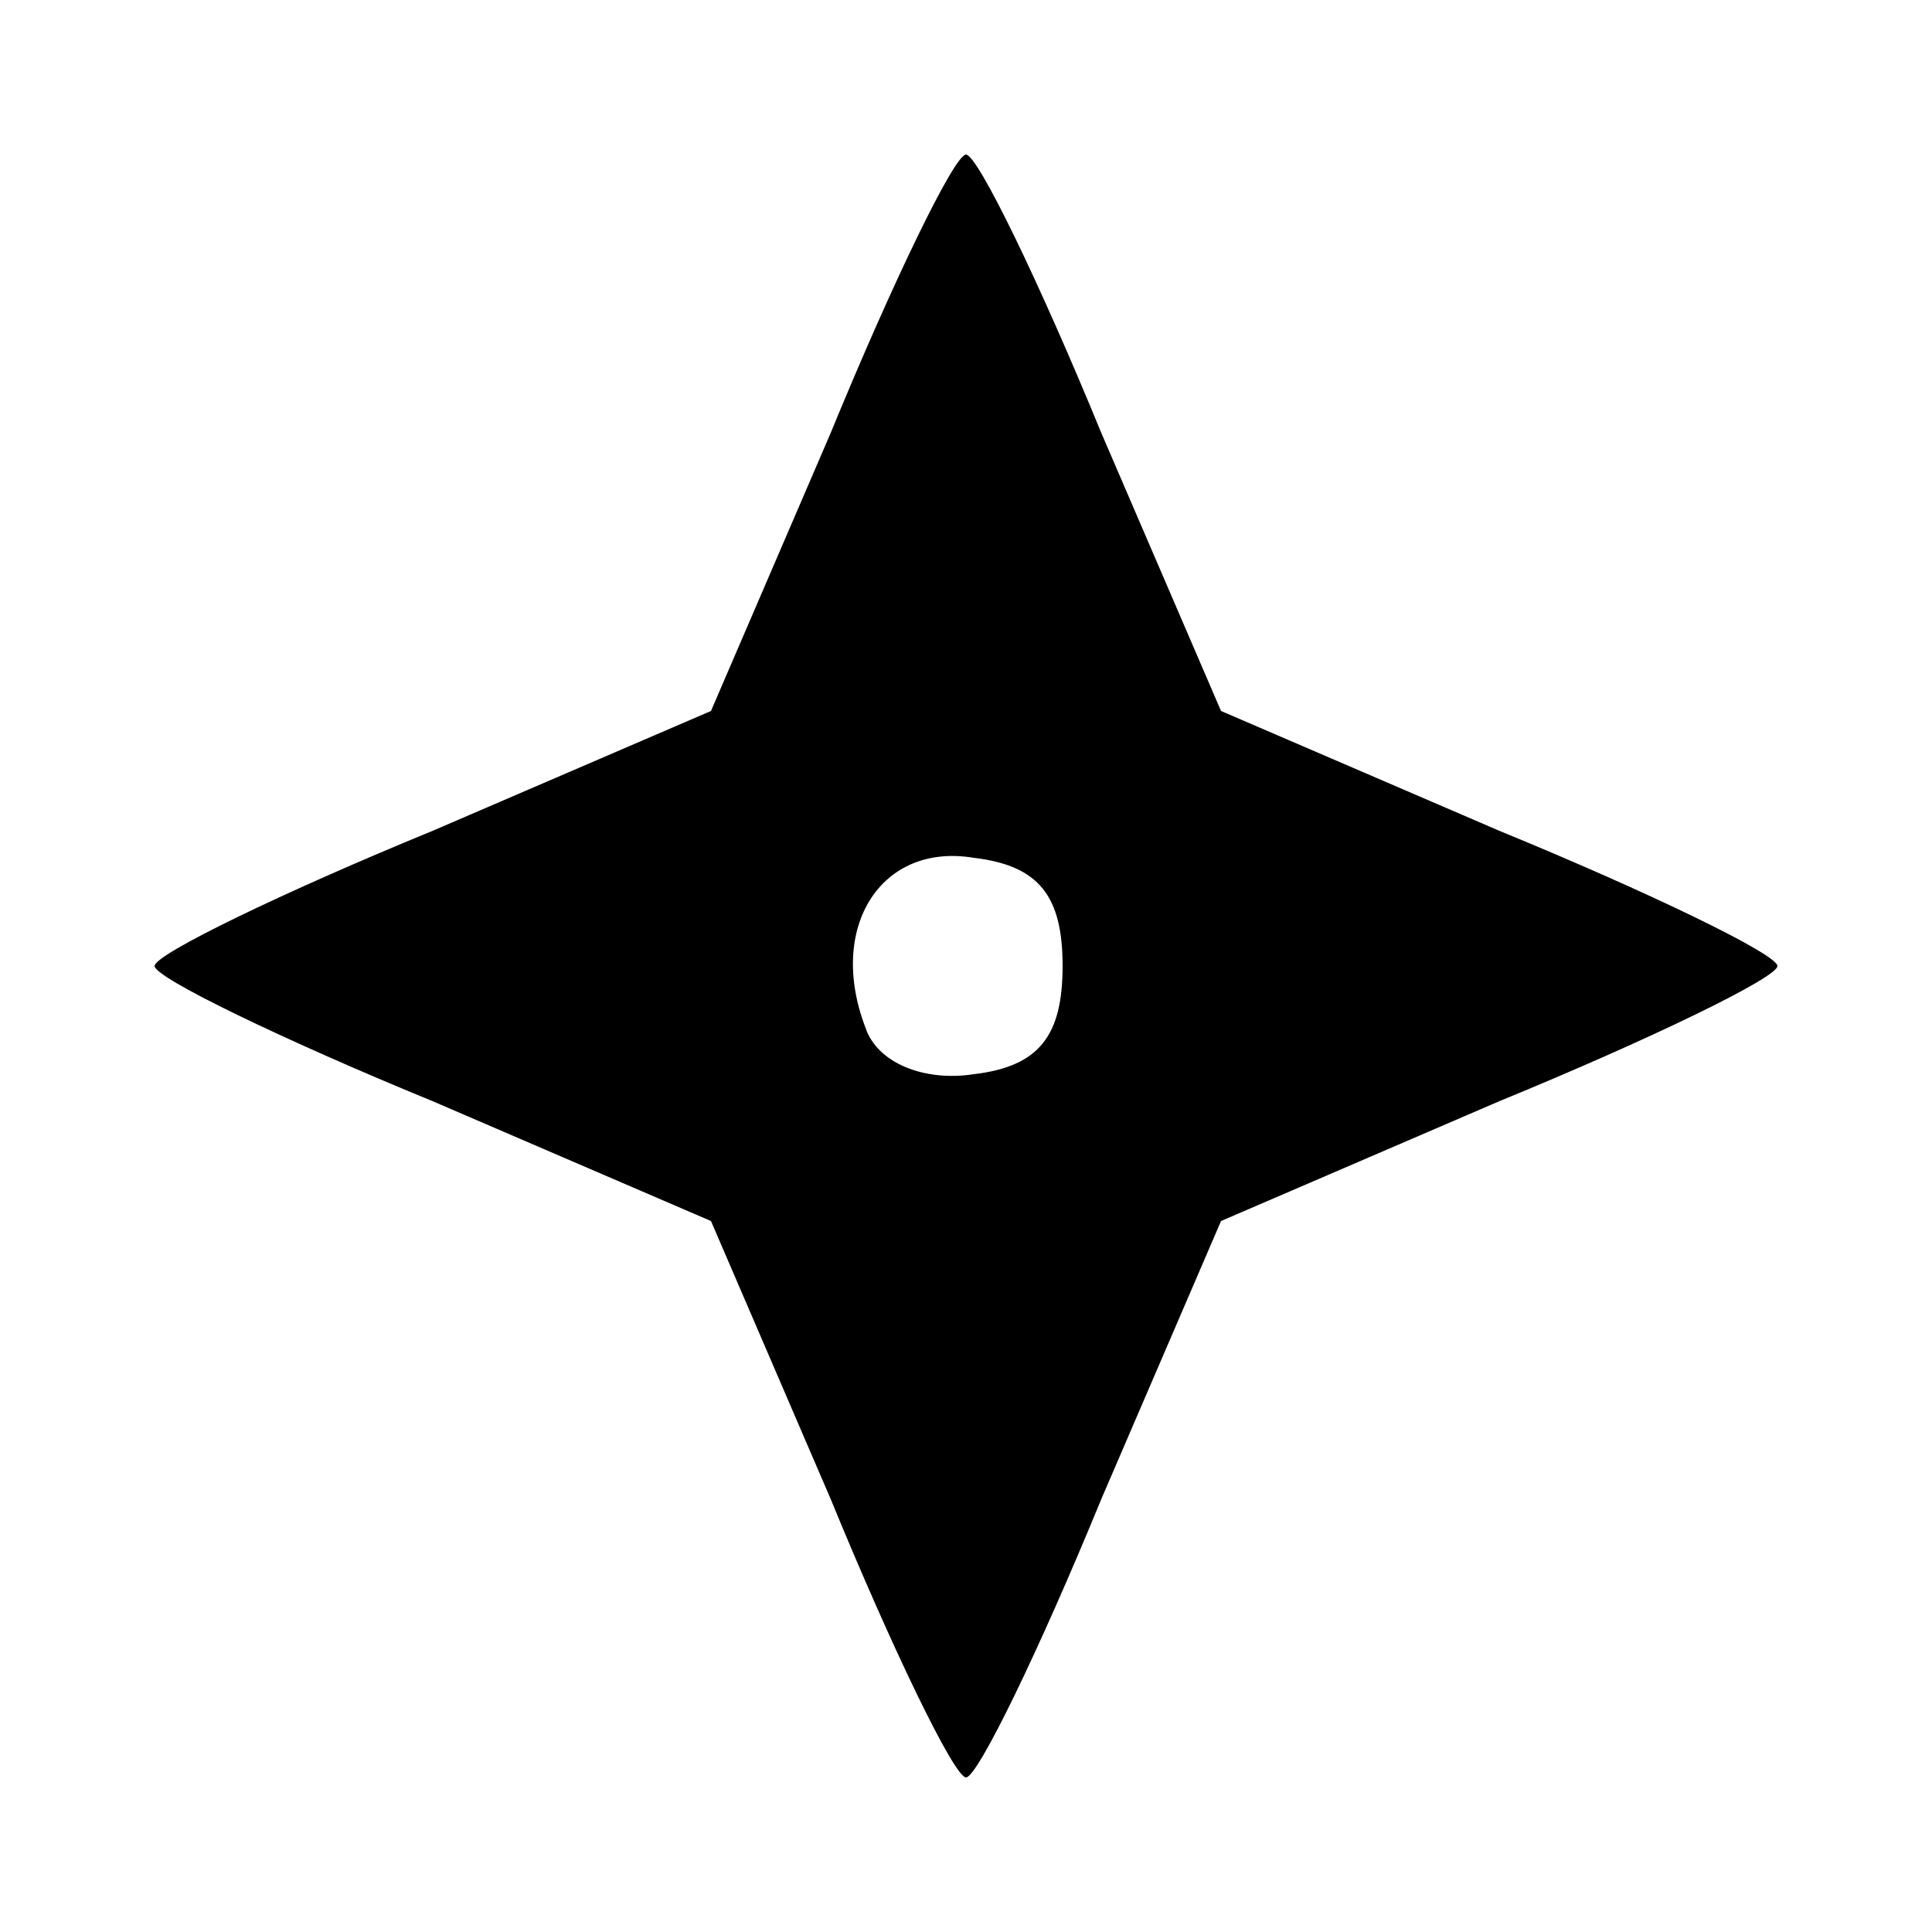 <?xml version="1.0" standalone="no"?>
<!DOCTYPE svg PUBLIC "-//W3C//DTD SVG 20010904//EN"
 "http://www.w3.org/TR/2001/REC-SVG-20010904/DTD/svg10.dtd">
<svg version="1.0" xmlns="http://www.w3.org/2000/svg"
 width="50pt" height="50pt" viewBox="0 0 50 50"
 preserveAspectRatio="xMidYMid meet">
<g transform="translate(0,50) scale(0.1,-0.1)"
fill="#000000" stroke="none">
<path d="M215 388 l-31 -72 -72 -31 c-39 -16 -72 -32 -72 -35 0 -3 33 -19 72
-35 l72 -31 31 -72 c16 -39 32 -72 35 -72 3 0 19 33 35 72 l31 72 72 31 c39
16 72 32 72 35 0 3 -33 19 -72 35 l-72 31 -31 72 c-16 39 -32 72 -35 72 -3 0
-19 -33 -35 -72z m60 -138 c0 -18 -6 -26 -23 -28 -13 -2 -25 3 -28 12 -10 26
4 48 28 44 17 -2 23 -10 23 -28z"/>
</g>
</svg>
